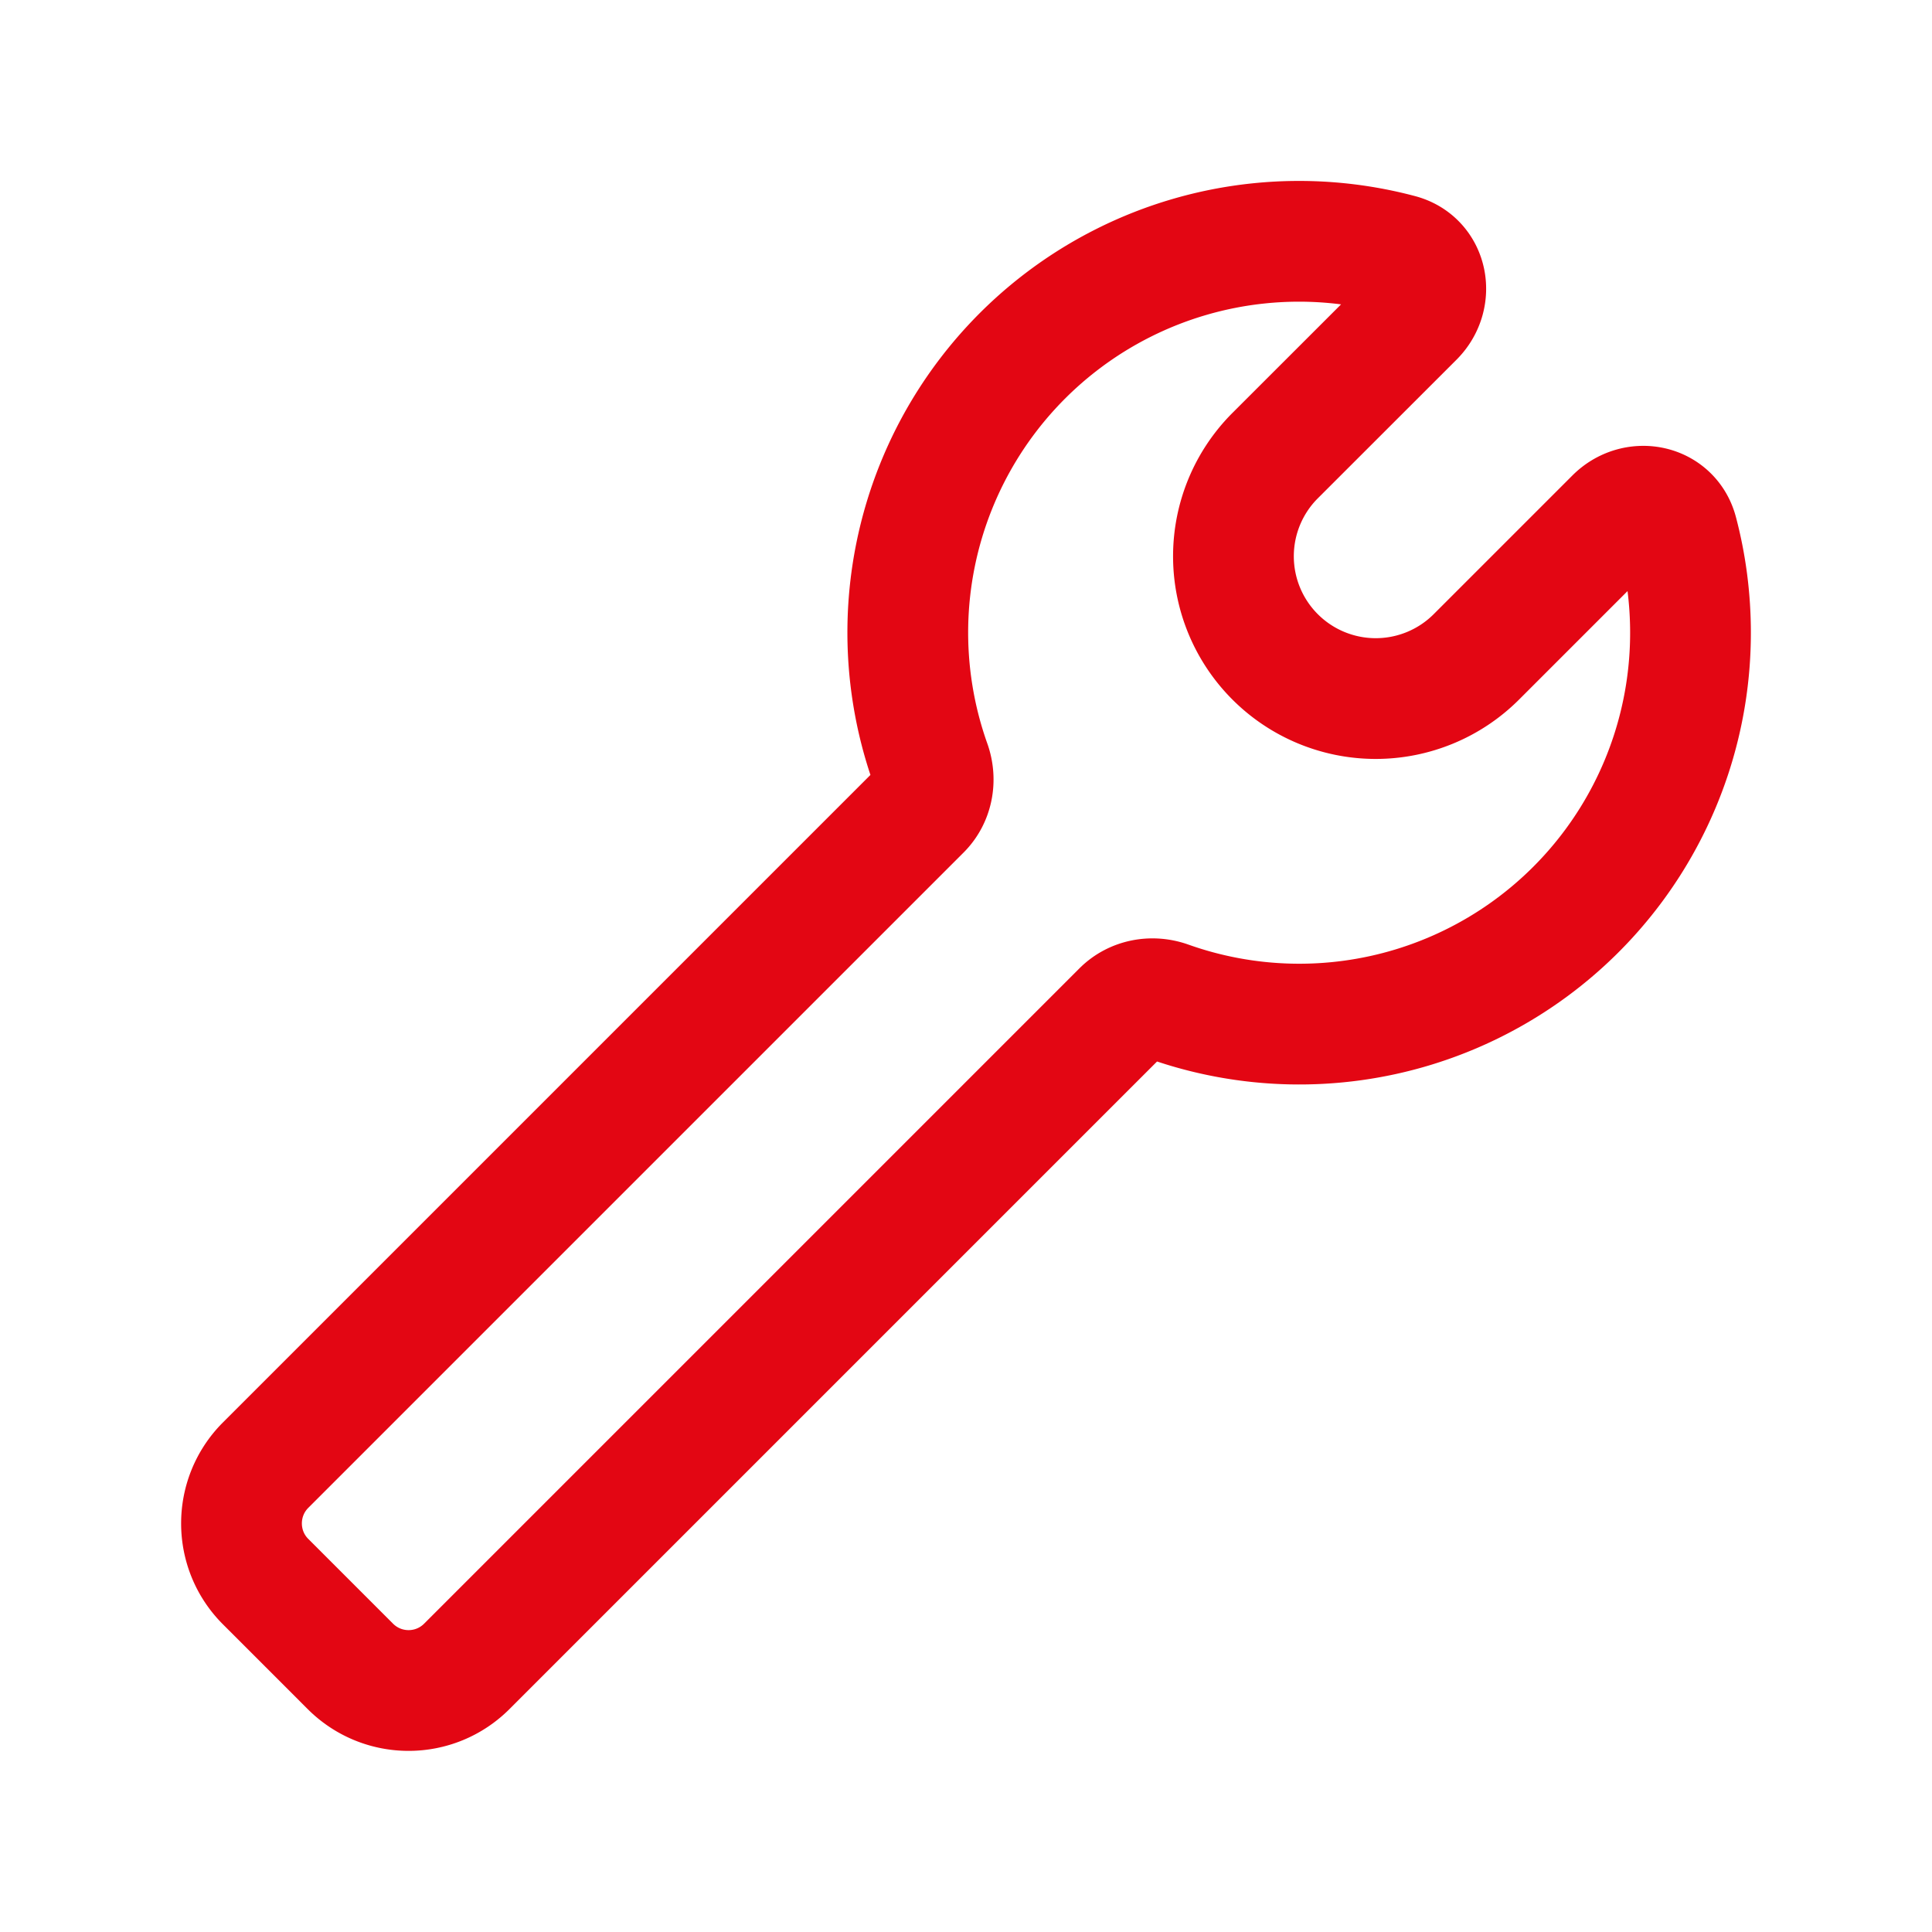 <svg xmlns="http://www.w3.org/2000/svg" width="24" height="24" viewBox="0 0 24 24"><path fill="none" stroke="rgb(227, 6, 19)" stroke-linecap="round" stroke-linejoin="round" stroke-width="1.5" d="M21 7.86c0-.43-.056-.849-.161-1.246c-.092-.349-.522-.432-.776-.177L18.34 8.16a1.767 1.767 0 1 1-2.5-2.5l1.723-1.722c.255-.255.172-.685-.177-.777a4.86 4.86 0 0 0-5.828 6.326c.071.2.031.424-.118.573L3.3 18.2c-.4.4-.4 1.049 0 1.448L4.352 20.7c.4.4 1.047.4 1.447 0l8.14-8.14c.15-.15.374-.19.573-.119A4.86 4.86 0 0 0 21 7.86"/></svg>